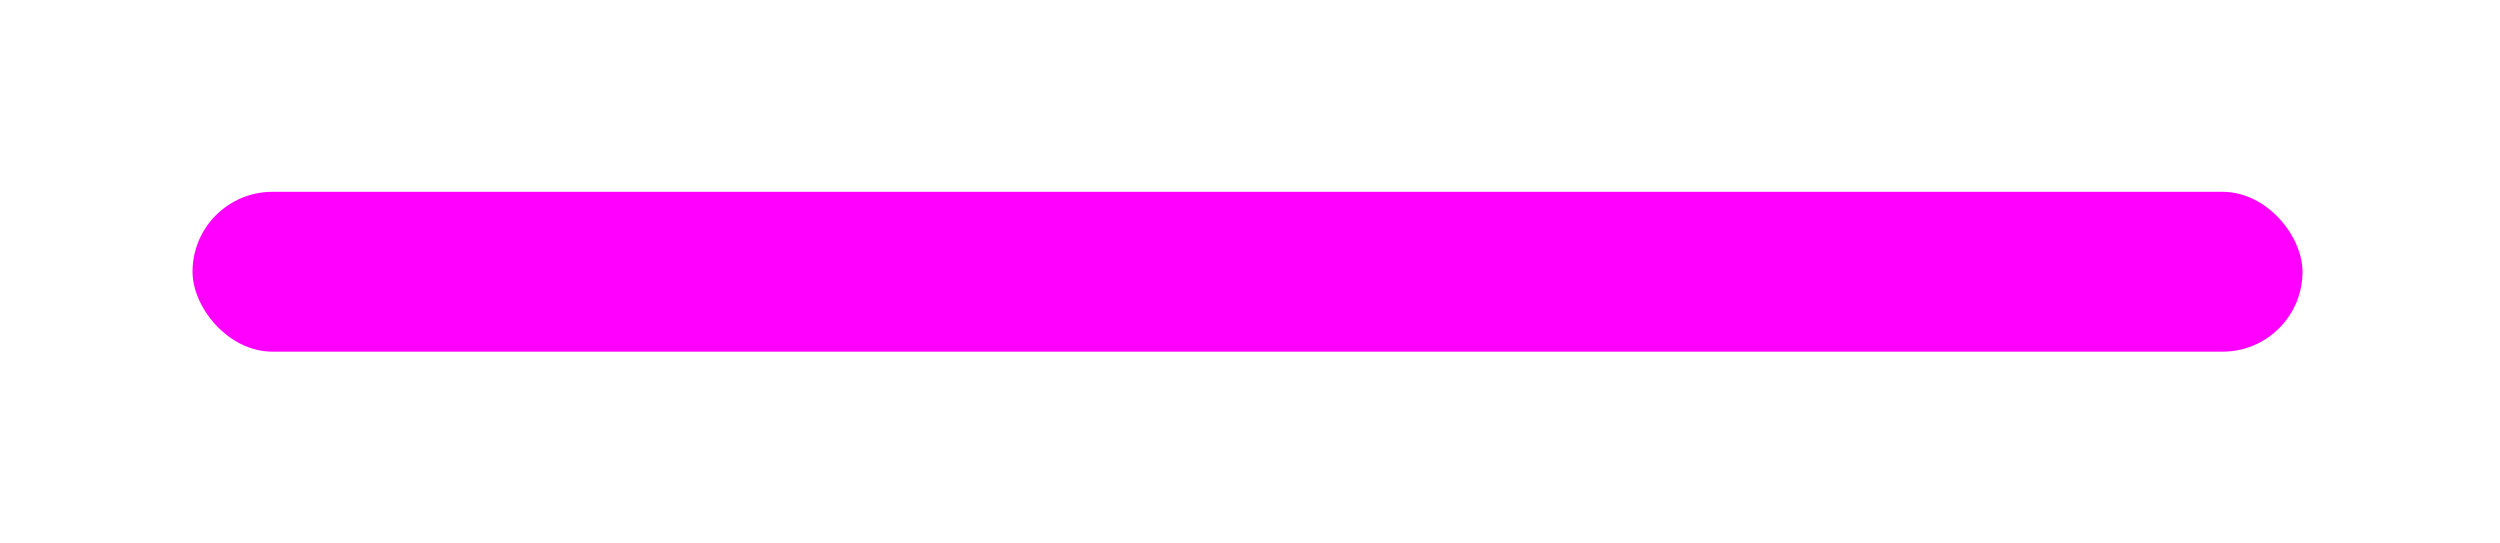 <?xml version="1.0" encoding="UTF-8"?> <svg xmlns="http://www.w3.org/2000/svg" width="391" height="85" viewBox="0 0 391 85" fill="none"><g filter="url(#filter0_d_452_1455)"><rect x="30.111" y="30" width="330" height="25" rx="12.5" fill="#FF00FF"></rect></g><defs><filter id="filter0_d_452_1455" x="0.111" y="0" width="390" height="85" filterUnits="userSpaceOnUse" color-interpolation-filters="sRGB"><feFlood flood-opacity="0" result="BackgroundImageFix"></feFlood><feColorMatrix in="SourceAlpha" type="matrix" values="0 0 0 0 0 0 0 0 0 0 0 0 0 0 0 0 0 0 127 0" result="hardAlpha"></feColorMatrix><feMorphology radius="10" operator="dilate" in="SourceAlpha" result="effect1_dropShadow_452_1455"></feMorphology><feOffset></feOffset><feGaussianBlur stdDeviation="10"></feGaussianBlur><feComposite in2="hardAlpha" operator="out"></feComposite><feColorMatrix type="matrix" values="0 0 0 0 1 0 0 0 0 0 0 0 0 0 1 0 0 0 0.65 0"></feColorMatrix><feBlend mode="normal" in2="BackgroundImageFix" result="effect1_dropShadow_452_1455"></feBlend><feBlend mode="normal" in="SourceGraphic" in2="effect1_dropShadow_452_1455" result="shape"></feBlend></filter></defs></svg> 